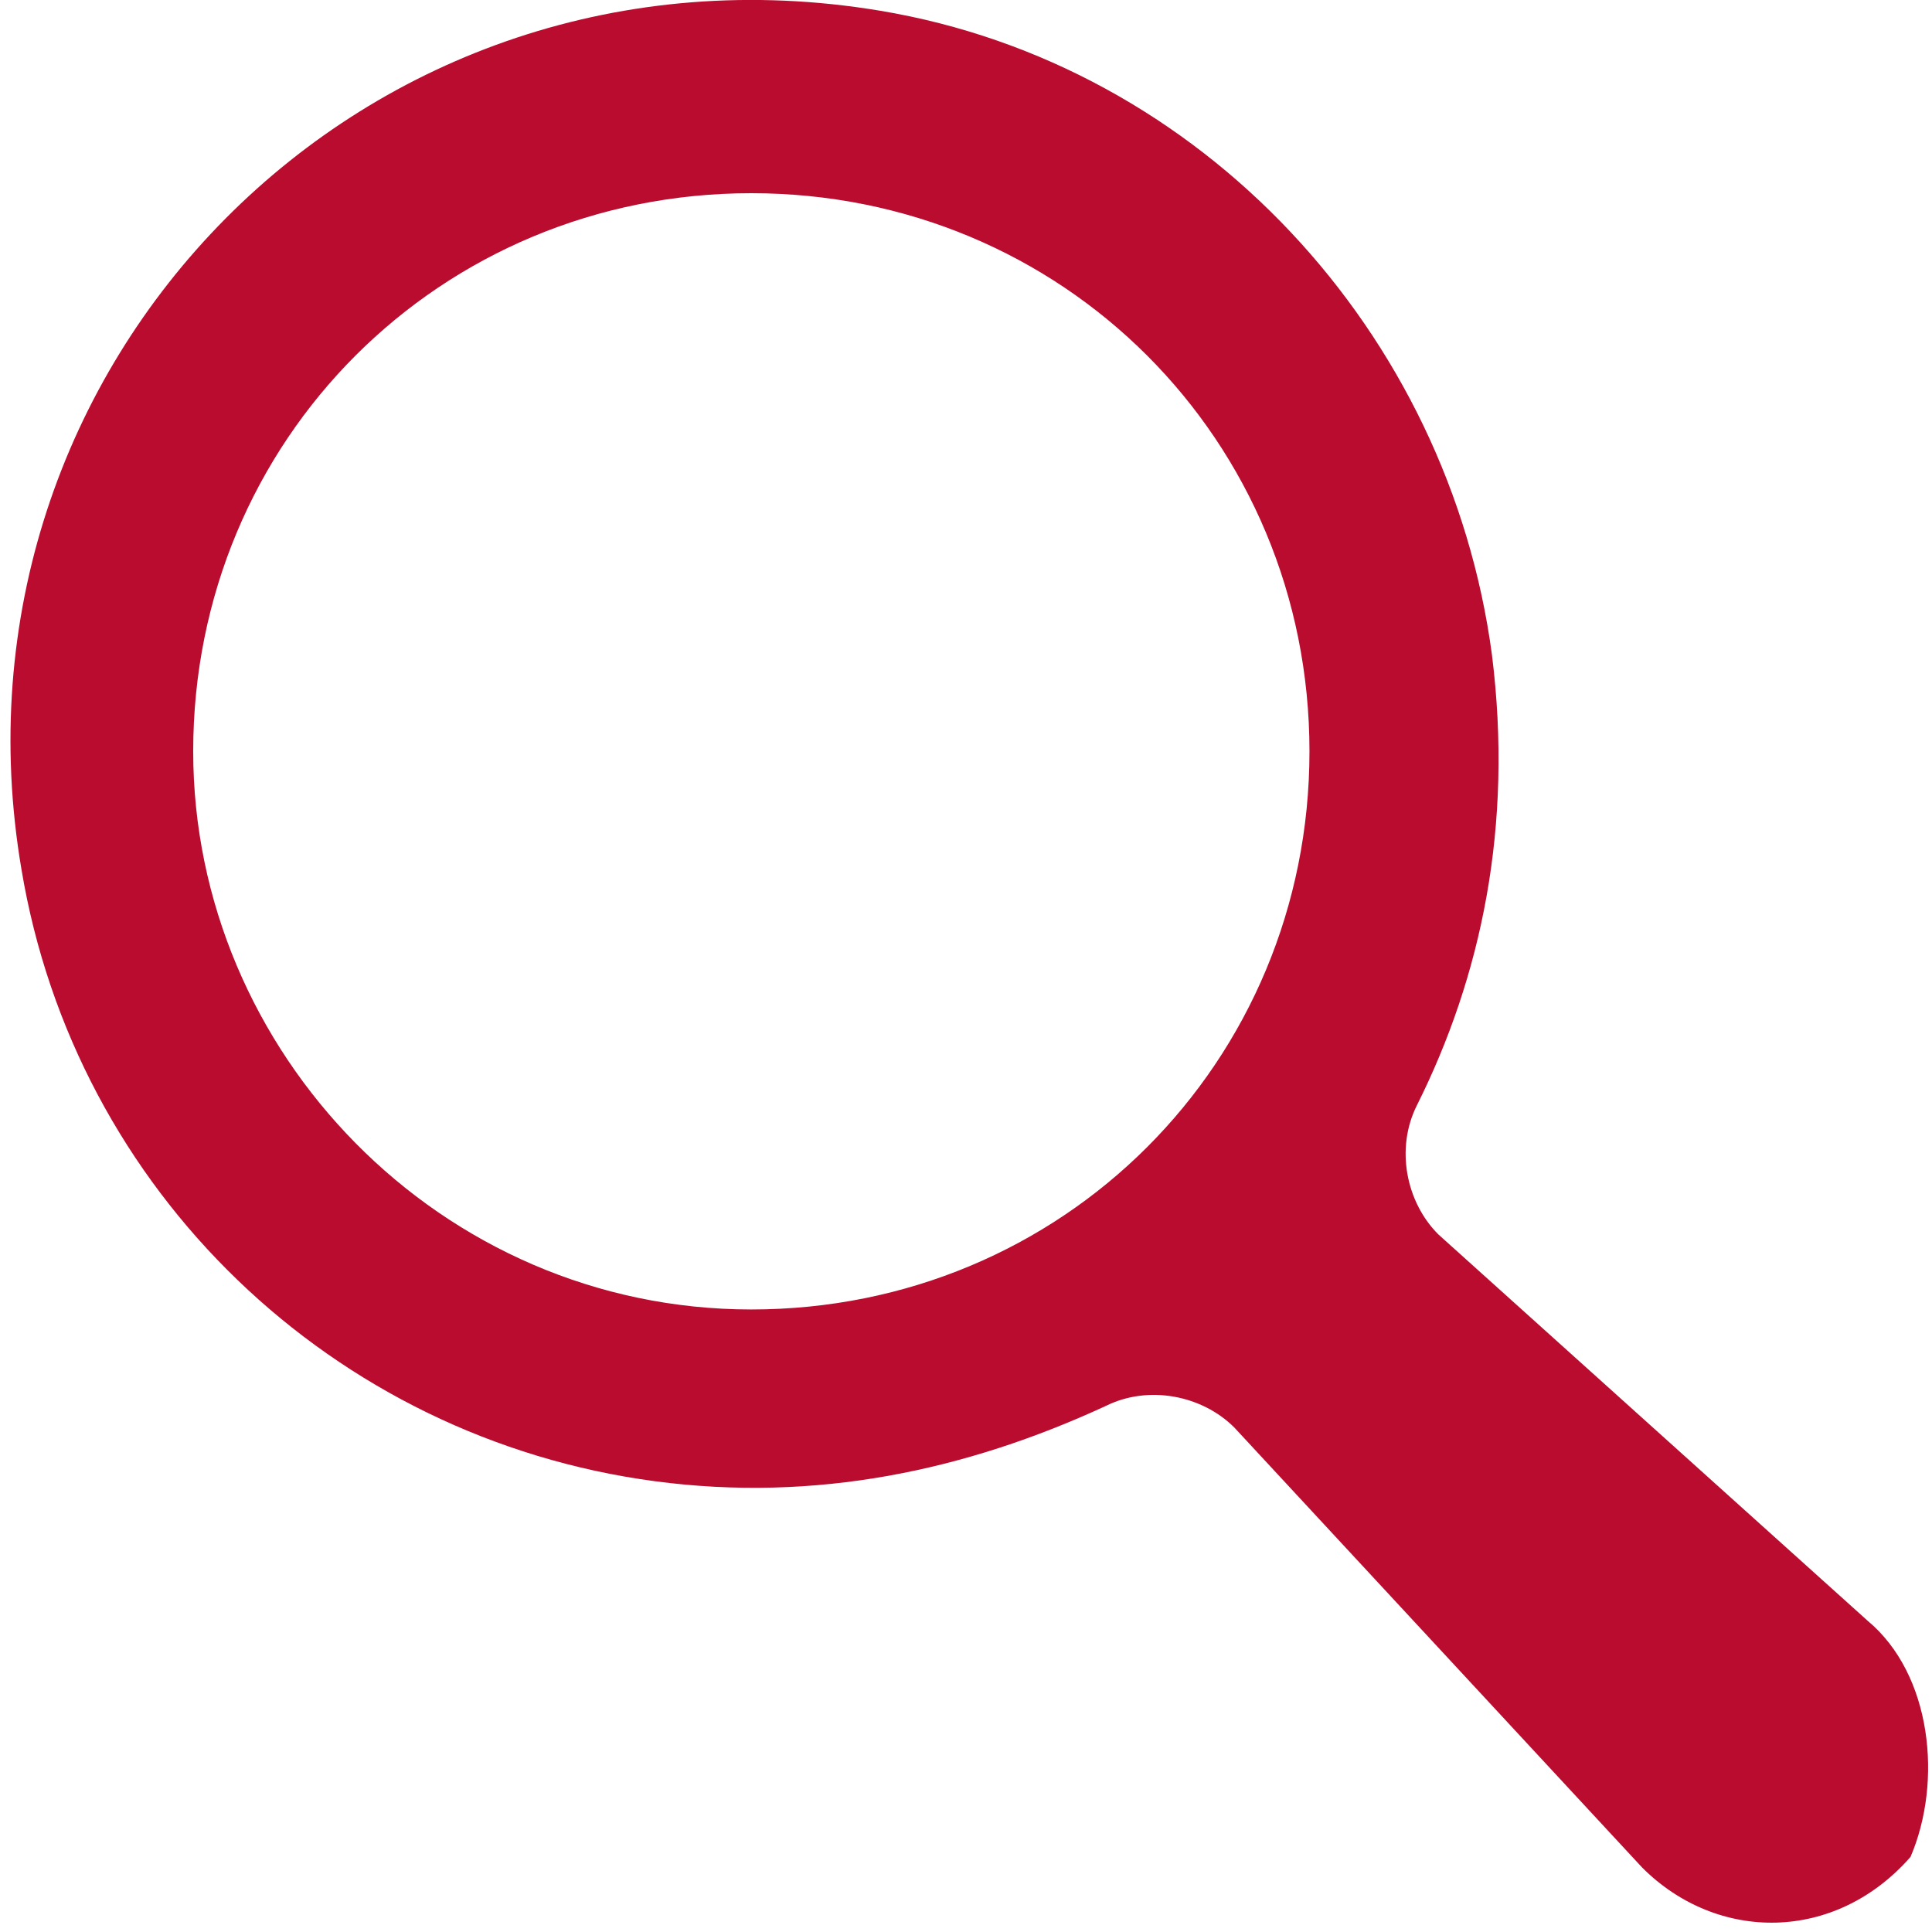 <svg xmlns="http://www.w3.org/2000/svg" width="18" height="18" viewBox="0 0 18 18"><path fill="#BA0C2F" d="M17.4 15.1l-4-3.6c-.3-.3-.4-.8-.2-1.2.6-1.2.9-2.6.7-4.2-.4-3-2.7-5.5-5.7-6-4.8-.8-8.8 3.3-8 8 .5 3 2.9 5.3 5.9 5.7 1.5.2 2.9-.1 4.2-.7.4-.2.9-.1 1.2.2l3.8 4.1c.7.7 1.8.7 2.5-.1.3-.7.2-1.7-.4-2.2M1.8 7c0-2.9 2.3-5.2 5.2-5.2s5.2 2.3 5.2 5.2c0 2.9-2.3 5.2-5.2 5.2S1.8 9.8 1.8 7"/></svg>